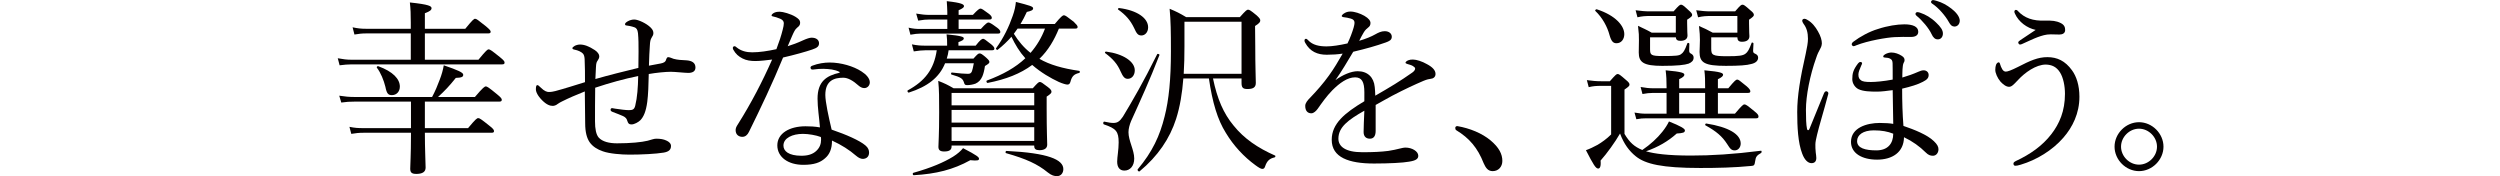 <?xml version="1.0" encoding="utf-8"?>
<!-- Generator: Adobe Illustrator 16.0.5, SVG Export Plug-In . SVG Version: 6.00 Build 0)  -->
<!DOCTYPE svg PUBLIC "-//W3C//DTD SVG 1.1//EN" "http://www.w3.org/Graphics/SVG/1.1/DTD/svg11.dtd">
<svg version="1.1" id="レイヤー_1" xmlns="http://www.w3.org/2000/svg" xmlns:xlink="http://www.w3.org/1999/xlink" x="0px"
	 y="0px" width="2452.447px" height="172.73px" viewBox="0 0 2452.447 172.73" style="enable-background:new 0 0 2452.447 172.73;"
	 xml:space="preserve">
<g style="display:none;">
	<path style="display:inline;fill:#040000;" d="M5.818,128.549c0-0.852,0.727-1.457,2.06-2.184c13.819-8.242,25.698-17.939,36.001-31.029
		c8.606-11.032,13.94-20.85,18.91-31.639c0.606-1.211,0.97-2.059,0.97-2.787c0-0.484-0.485-0.605-1.212-0.605
		c-0.605,0-2.061,0.121-4.848,0.365C45.697,61.88,29.455,63.82,20,65.273c-3.516,0.486-4.606,0.971-5.697,1.697
		c-1.091,0.729-1.818,0.971-3.152,0.971c-1.939,0-4.97-2.062-7.879-6.061C1.09,59.091,0,56.791,0,54.97
		c0-2.059,0.848-2.668,1.333-2.668c0.607,0,1.455,0.971,2.425,1.939c3.515,3.396,5.455,4.244,8.728,4.244
		c2.909,0,5.938-0.121,10.545-0.484c12.243-1.092,24.606-2.182,36.485-3.395c1.939-0.121,3.395-0.607,4.364-1.455
		c0.97-0.85,1.939-1.697,2.909-1.697c1.697,0,3.636,0.971,6.667,3.637c2.909,2.547,4.606,4.486,4.606,6.547
		c0,1.453-1.333,2.182-2.788,2.787c-1.939,0.848-3.031,2.182-4,4c-6.061,11.516-12.242,21.819-20.848,31.637
		c-11.758,13.334-25.456,23.516-40.244,29.455c-1.091,0.484-2.182,0.727-2.667,0.727C6.667,130.244,5.818,129.396,5.818,128.549z"/>
	<path style="display:inline;fill:#040000;" d="M166.467,82.728c1.576-0.242,3.152-0.605,3.879-0.969c0.728-0.365,1.455-0.971,2.91-0.971
		c1.939,0,4.969,0.605,6.667,1.455c1.818,0.727,3.031,2.061,3.031,3.516c0,1.818-1.091,2.911-2.789,2.911
		c-0.97,0-2.181-0.123-4-0.244c-4.121-0.242-7.515-0.363-12.121-0.363c-3.879,0-5.576,0.121-9.94,0.242
		c0,5.576,0.243,10.545,0.364,16.605c0.121,8,0.605,16.969,0.605,20.848c0,3.273-0.243,4.73-1.333,6.061
		c-1.455,1.697-5.213,3.518-6.909,3.518c-1.455,0-1.818-0.244-2.182-1.939c-0.243-1.334-1.212-2.426-2.909-3.395
		c-1.818-0.971-4.485-1.939-6.788-2.668c-0.97-0.242-1.334-0.848-1.334-1.576c0-0.725,0.607-1.088,1.091-1.088
		c0.606,0,1.212,0.119,2.425,0.24c3.879,0.484,7.879,0.848,8.97,0.848c1.575,0,1.939,0,1.939-1.088c0-9.82,0-18.426-0.242-30.91
		c-5.213,6.547-10.789,12-16.85,17.211c-6.545,5.576-16.121,11.76-23.516,15.395c-0.97,0.484-1.939,0.727-2.424,0.727
		c-0.727,0-1.455-0.605-1.455-1.453c0-0.969,0.485-1.334,1.455-1.939c6.061-3.76,15.273-10.666,21.818-16.85
		c6.909-6.424,11.031-11.029,16-17.816c-7.515,0.848-12.606,1.695-16.97,2.545c-2.303,0.484-4.242,0.971-5.09,1.576
		c-0.728,0.484-1.455,0.969-2.789,0.969c-1.575,0-4.242-1.697-6.787-4.121c-1.939-2.061-2.668-3.637-2.668-5.456
		c0-1.332,0.485-2.182,0.97-2.182c0.485,0,0.849,0.242,1.455,0.85c2.909,2.787,4.485,3.393,6.91,3.393c1.211,0,3.03,0,5.454-0.242
		c7.394-0.727,13.333-1.334,24.243-2.182c0-4.363,0-9.455-0.242-13.818c-0.122-1.818-0.243-2.666-1.576-3.516
		c-0.97-0.605-3.03-1.213-5.091-1.453c-0.605-0.123-1.091-0.365-1.091-0.971c0-0.363,0.848-1.092,1.333-1.455
		c1.454-0.971,2.424-1.332,3.758-1.332c2.061,0,5.818,0.971,8.484,2.059c2.425,0.971,3.516,2.426,3.516,3.758
		c0,1.213-0.728,1.939-1.577,2.91c-0.363,0.484-0.727,0.969-0.848,3.395c-0.122,2.424-0.243,5.818-0.243,10.061
		C159.922,83.333,161.861,83.091,166.467,82.728z"/>
	<path style="display:inline;fill:#040000;" d="M239.94,100.062c0,7.031,0.364,21.576,0.364,29.334c0,3.637-1.577,4.848-3.395,4.848
		c-1.454,0-2.667-0.486-3.879-2.426c-1.454-2.182-2.667-6.543-2.667-8.969c0-1.09,0.606-2.303,0.849-3.273
		c0.121-0.605,0.485-1.939,0.605-5.695c0.243-6.545,0.364-11.758,0.485-23.152c0.122-11.756,0.122-22.911,0.122-34.061
		c0-4-0.122-7.635-0.607-9.334c-0.363-0.969-1.09-1.818-2.424-2.545c-1.818-0.969-3.273-1.455-4.606-1.818
		c-0.848-0.242-1.212-0.607-1.212-1.09c0-0.486,0.606-0.971,1.212-1.334c0.97-0.605,2.667-1.211,3.758-1.211
		c2.788,0,5.818,0.969,9.818,2.908c2.909,1.453,4.849,3.393,4.849,5.574c0,1.334-0.607,2.426-1.698,3.76
		c-0.606,0.848-0.969,1.695-1.09,4.242c-0.243,4.605-0.485,11.635-0.485,20.363c6.061,0.484,13.818,2.061,20.121,4.605
		c8.486,3.516,11.879,7.516,11.879,11.76c0,3.271-1.939,5.09-3.879,5.09C266,97.758,264.668,96.91,262,93.881
		c-2.545-2.908-5.938-5.576-9.455-8c-4.122-2.666-8.606-4.729-12.606-5.939V100.062z"/>
	<path style="display:inline;fill:#040000;" d="M311.121,118.852l-3.758-3.76l29.455-29.333l-29.455-29.213l3.758-3.879l29.333,29.455l29.334-29.455
		l3.758,3.879l-29.455,29.213l29.455,29.213l-3.758,3.879l-29.334-29.457L311.121,118.852z"/>
	<path style="display:inline;fill:#040000;" d="M420.012,92.789c0-9.819-0.122-17.696-0.364-25.09c-7.03,4.242-14.787,8-23.273,11.273
		c-0.849,0.363-1.454-1.457-0.727-1.82c17.212-9.697,32-22.787,41.455-34.545c3.757-4.729,6.182-9.213,7.516-13.455
		c10.181,3.031,13.333,4.729,13.333,5.939c0,0.971-1.091,1.576-4,1.939c6.788,8.971,14.788,15.271,24.243,20.729
		c10.061,5.697,20.97,8.848,31.637,10.545c0.606,0.121,0.485,1.211-0.121,1.334c-3.151,0.484-4.485,1.695-6.061,6.303
		c-0.485,1.574-1.091,2.061-2.061,2.061c-0.606,0-1.697-0.363-3.273-0.969c-4.728-1.82-10.424-4.85-15.757-8.123
		c0,0.971-0.364,1.576-2.546,2.91v6.908c0,14.061,0.485,19.516,0.485,21.334c0,2.666-1.577,3.758-5.091,3.758
		c-2.545,0-3.516-0.484-3.758-2.061h-22.91c3.879,6.182,8.728,11.756,14.426,16.24c6.181-4.727,10.908-8.846,14.666-12.725
		c2.546-2.668,4.364-5.213,5.818-7.518c8.485,5.094,9.818,6.428,9.818,7.758c0,1.092-1.333,1.457-5.212,1.092
		c-8.849,6.182-14.304,9.09-23.031,12.85c2.304,1.574,4.727,3.029,7.273,4.361c9.212,4.607,20.727,7.152,32.485,8
		c0.485,0,0.485,1.092,0,1.215c-3.636,0.848-5.09,2.059-6.545,6.182c-0.484,1.453-1.333,2.301-2.545,2.301
		c-0.849,0-2.909-0.361-5.456-1.211c-7.272-2.182-14.787-5.697-20.243-9.092c-9.818-6.18-16.485-13.576-24.364-29.453h-17.333
		v26.545c8.849-1.695,18.667-4.121,26.91-6.789c0.727-0.242,1.09,1.215,0.484,1.578c-11.758,6.543-27.636,12.361-42.304,16.605
		c-0.848,3.15-1.576,3.879-2.546,3.879c-1.212,0-2.181-1.939-5.333-12.242c3.394-0.123,7.515-0.486,14.303-1.457V92.789z
		 M470.922,66.486c2.06-1.818,2.908-2.666,3.636-3.029c-8.849-6.547-15.879-14.305-22.667-25.092
		c-7.394,10.182-16.606,19.031-27.152,26.061c1.334,0.605,2.545,1.211,4.364,2.061h16v-5.697c0-2.545-0.243-5.213-0.606-8.486
		c11.637,1.092,12.849,1.939,12.849,3.273c0,0.85-0.85,1.82-3.759,3.273v7.637H470.922z M471.528,69.515h-43.031v12.85h43.031
		V69.515z M428.497,98.729h43.031V85.396h-43.031V98.729z"/>
	<path style="display:inline;fill:#040000;" d="M570.929,47.818h-36c-3.152,0-5.576,0.123-9.455,0.729l-1.212-4.607c4.243,0.605,6.788,0.85,10.303,0.85
		h36.365c0-8.484-0.121-10.666-0.606-14.668c12.486,1.82,13.213,2.062,13.213,3.879c0,0.971-0.605,1.576-3.879,2.91v7.879h32.728
		c5.334-5.939,6.304-6.545,7.03-6.545c0.728,0,1.697,0.605,6.909,5.09c2.424,1.82,3.03,2.545,3.03,3.273
		c0,0.727-0.363,1.211-1.576,1.211h-48.122v9.697h23.395c3.515-3.998,4.241-4.363,4.97-4.363c0.848,0,1.454,0.365,5.211,3.516
		c1.697,1.453,2.183,2.303,2.183,3.031c0,0.848-0.243,1.332-3.03,3.029v2.787c0,7.031,0.242,10.061,0.242,10.91
		c0,2.424-1.818,3.637-5.213,3.637c-2.423,0-3.393-0.971-3.393-2.91v-0.727h-24.365v10.061h25.697
		c3.516-3.758,4.122-4.121,4.849-4.121c0.849,0,1.576,0.363,5.455,3.273c1.939,1.455,2.303,2.303,2.303,3.032
		c0,0.725-0.241,1.211-3.15,3.15v7.758h3.999c4-5.213,4.85-5.818,5.576-5.818c0.97,0,1.818,0.605,6.424,4.607
		c2.062,1.574,2.667,2.422,2.667,3.15s-0.484,1.09-1.575,1.09h-17.091c0.12,10.789,0.484,15.758,0.484,17.332
		c0,2.91-1.939,4.002-5.697,4.002c-2.545,0-3.515-0.971-3.515-3.15v-4.486h-26.304c0.121,8.121,0.242,12.244,0.242,16
		c0,3.273-1.454,5.455-3.151,7.152c-1.939,1.816-4.849,2.787-8.243,2.787c-1.575,0-1.818-0.242-2.302-2.787
		c-0.485-3.273-3.031-5.09-13.213-7.152c-0.605-0.121-0.605-1.576,0-1.576c7.031,0.365,11.879,0.729,16.001,0.729
		c1.333,0,1.818-0.729,1.818-2.061v-13.092h-28.607c-3.394,0-5.576,0.363-8.849,0.971l-1.211-4.729
		c3.757,0.605,6.303,0.727,9.818,0.727h28.849v-10.666h-39.274c-3.15,0-5.697,0.244-9.333,0.729l-1.212-4.607
		c4,0.607,6.667,0.85,10.183,0.85h39.637V89.518H543.17c-3.394,0-5.818,0.121-9.333,0.848l-1.212-4.727
		c4.122,0.605,6.546,0.848,10.304,0.848h28V76.425h-24v1.09c0,2.426-1.576,3.516-4.849,3.516c-2.546,0-3.879-0.848-3.879-3.029
		c0-1.334,0.363-4.365,0.363-12.729c0-4.969,0-7.514-0.606-12.484c4.363,1.453,6.061,2.545,10.062,4.727h22.909V47.818z
		 M546.929,60.546v12.848h24V60.546H546.929z M579.656,73.394h24.365V60.546h-24.365V73.394z M579.656,99.578h26.425V89.518h-26.425
		V99.578z M579.656,102.607c0,3.518,0.122,7.152,0.122,10.666h26.304v-10.666H579.656z"/>
	<path style="display:inline;fill:#040000;" d="M736.028,65.154c8.122,5.211,17.819,9.211,28.243,11.393c0.605,0.121,0.364,1.334-0.242,1.455
		c-3.031,0.363-4.849,2.303-6.425,7.152c-0.363,1.332-0.97,1.816-1.817,1.816c-0.728,0-2.425-0.727-4.849-2.061
		c-6.425-3.15-14.183-8.605-20.243-13.818c-9.091-8-16.363-17.455-23.88-31.516c-12.484,22.182-29.333,37.215-55.758,49.094
		c-0.728,0.363-1.576-1.334-0.849-1.821c18.545-11.637,33.334-26.908,42.546-42.787c2.667-4.727,4.849-9.457,6.425-14.184
		c12.242,3.516,13.939,4.363,13.939,5.697c0,0.969-0.849,1.576-4.242,2.303C716.998,50.121,725.725,58.73,736.028,65.154z
		 M701.482,99.578c-5.212,9.939-11.273,19.393-18.303,28.242c16-0.242,32-1.211,47.879-2.668
		c-3.272-5.818-7.394-10.908-12.728-15.635c-0.484-0.363,0.242-1.453,0.849-1.213c15.637,6.545,26.304,17.453,26.304,25.453
		c0,3.396-2.061,6.184-4.971,6.184c-2.545,0-3.394-0.971-5.696-6.789c-0.728-1.939-1.576-3.756-2.424-5.455
		c-22.425,4.971-37.698,7.152-64.607,9.697c-0.971,3.516-1.576,4.365-2.788,4.365c-1.454,0-1.818-0.605-5.212-14.426
		c4.121,0.486,6.182,0.605,11.394,0.605c2.788,0,5.333,0,7.879-0.119c4.363-8.85,8.001-18.545,10.182-28.242h-23.03
		c-2.909,0-5.091,0.242-8.363,0.729l-1.213-4.607c3.758,0.729,6.303,0.848,9.576,0.848h73.819c5.455-6.545,6.303-7.029,7.031-7.029
		c0.849,0,1.696,0.484,7.515,5.211c2.545,2.182,3.152,3.029,3.152,3.758s-0.485,1.092-1.577,1.092H701.482z M678.451,75.093
		c3.759,0.727,5.939,0.848,9.092,0.848h26.546c4.849-5.697,5.697-6.303,6.424-6.303c0.849,0,1.577,0.605,6.667,4.848
		c2.304,1.818,2.909,2.547,2.909,3.395c0,0.727-0.484,1.092-1.696,1.092h-40.971c-2.667,0-4.485,0.24-7.758,0.725L678.451,75.093z"
		/>
	<path style="display:inline;fill:#040000;" d="M826.361,88.91c0-6.909-1.696-9.819-6.06-9.819c-4.97,0-10.062,3.637-14.909,8.486
		c-3.879,4-6.667,8-9.576,12.12c-0.97,1.334-2.546,2.91-4.121,2.91c-2.304,0-4.001-1.453-4.001-4.85
		c0-1.816,1.334-3.514,3.758-5.938c3.516-3.637,8.122-8.85,11.758-13.94c3.273-4.486,6.183-9.455,8.97-14.305
		c-3.272,0.486-6.666,0.729-10.424,0.729c-6.061,0-10.909-2.061-14.062-7.758c-0.362-0.607-0.484-1.09-0.484-1.576
		c0-0.729,0.484-1.09,0.97-1.09c0.363,0,0.97,0.361,1.454,0.971c2.909,3.15,7.273,3.998,12.001,3.998
		c3.515,0,8.363-0.729,13.697-1.939c1.575-3.15,3.15-7.395,3.999-10.303c0.364-1.334,0.606-2.424,0.606-3.152
		c0-1.574-0.848-2.303-2.425-2.787c-1.575-0.484-3.15-0.727-4.969-0.969c-0.606-0.123-0.971-0.363-0.971-0.729
		c0-0.363,0.485-0.969,0.971-1.334c1.697-1.211,3.029-1.574,4.728-1.574c2.666,0,6.303,1.211,9.09,2.787
		c2.91,1.697,4.001,3.273,4.001,4.729c0,1.576-0.728,2.301-1.334,2.787c-0.969,0.729-2.181,1.816-3.029,3.273
		c-0.729,1.211-2.061,3.635-3.03,5.574c4.484-1.332,7.999-2.787,10.545-4.24c1.939-1.092,3.879-2.062,6.183-2.062
		c2.666,0,4.605,1.453,4.605,3.637c0,2.182-1.697,2.91-4,3.758c-6.545,2.303-12.606,4-21.212,6.061
		c-3.758,6.303-7.517,12.729-11.637,18.547c4.849-3.516,10.303-5.818,14.546-5.818c6.424,0,10.545,3.879,11.15,10.303
		c0.243,1.453,0.243,3.637,0.364,5.696c9.697-5.577,16.364-9.575,24.243-15.151c1.212-0.848,1.818-1.818,1.818-2.547
		c0-0.605-0.484-1.09-1.455-1.697c-0.969-0.605-2.424-0.969-3.637-1.332c-0.727-0.242-1.211-0.484-1.211-0.85
		c0-0.482,0.848-1.211,1.817-1.574c0.849-0.365,1.818-0.486,3.03-0.486c2.303,0,6.061,1.213,9.212,3.031
		c3.637,1.939,5.576,4,5.576,6.424c0,2.062-1.575,3.031-3.152,3.152c-0.969,0.121-2.424,0.363-4.727,1.332
		c-5.938,2.547-12,5.336-20.364,9.698c-3.515,1.82-7.515,4.244-10.908,6.061c0,5.699,0,10.668,0,16.969
		c0,3.396-1.334,5.094-3.758,5.094c-2.425,0-4.121-1.334-4.121-4.365c0-2.908,0.242-8,0.483-13.938
		c-10.666,6.061-16.969,10.787-16.969,18.303c0,4.969,4.363,8.848,15.637,8.848c7.15,0,12.121-0.242,16.97-0.848
		c3.03-0.486,5.333-0.971,7.151-1.457c1.576-0.363,2.909-0.725,4.122-0.725c4.241,0,8.363,2.424,8.363,5.332
		c0,1.939-1.334,3.15-6.062,3.879c-3.757,0.729-13.09,1.211-22.909,1.211c-16.484,0-27.637-3.998-27.637-15.516
		c0-10.545,8.364-17.453,21.333-25.211V88.91z"/>
	<path style="display:inline;fill:#040000;" d="M909.543,120.184c5.697,4.727,7.879,9.09,7.879,13.574c0,3.76-2.545,6.668-6.304,6.668
		c-3.271,0-4.605-2.303-5.938-5.211c-3.879-9.939-9.334-16.363-17.939-21.576c-0.485-0.365-0.606-0.85-0.606-1.457
		c0-0.725,0.484-1.211,1.333-1.211C896.332,112.426,904.089,115.697,909.543,120.184z"/>
	<path style="display:inline;fill:#040000;" d="M965.209,76.91c0-2.059,0.727-3.393,2.666-4.969c4.728-3.637,6.424-7.879,6.546-15.637
		c0-0.605,1.333-0.729,1.454-0.123c0.97,3.879,1.333,7.639,1.333,10.912c0,8.848-3.15,14.787-7.879,14.787
		C966.906,81.88,965.209,79.941,965.209,76.91z M990.179,66.486c0,46.547,0.242,66.061,0.242,72.243
		c0,2.787-1.697,3.879-5.091,3.879c-3.03,0-4.122-0.848-4.122-3.393c0-4,0.607-22.789,0.607-66.911
		c0-29.09-0.122-36.848-0.607-42.303c11.637,1.576,12.85,2.059,12.85,3.516c0,0.969-0.728,1.816-3.879,3.271V66.486z
		 M995.149,68.546c-0.121-5.09-1.334-9.816-2.909-12.971c-0.242-0.484,0.605-1.211,0.97-0.848c5.575,4.484,8.97,9.818,8.97,14.424
		c0,2.789-1.818,4.971-4,4.971S995.149,72.789,995.149,68.546z M1014.179,107.336c0,2.301-1.575,3.514-4.484,3.514
		c-2.667,0-3.879-0.971-3.879-3.029c0-1.455,0.363-4.484,0.363-14.908c0-9.579-0.121-15.879-0.484-23.274
		c4.121,1.695,5.818,2.424,9.454,4.484h43.152c3.152-3.516,3.879-3.879,4.606-3.879c0.727,0,1.575,0.363,5.091,3.15
		c1.818,1.576,2.303,2.182,2.303,2.91c0,0.848-0.241,1.334-3.029,3.273v6.545c0,12.727,0.241,18.668,0.241,20.485
		c0,2.547-1.818,3.635-4.727,3.635c-2.546,0-3.516-0.848-3.516-2.787v-1.211h-18.909V118h21.092
		c3.999-4.848,4.848-5.453,5.696-5.453c0.728,0,1.697,0.605,6.303,4.121c1.939,1.697,2.546,2.424,2.546,3.152
		c0,0.848-0.363,1.211-1.576,1.211h-34.061v12.971h24.364c4.727-5.697,5.696-6.305,6.425-6.305c0.727,0,1.696,0.607,6.545,4.85
		c2.303,1.82,2.788,2.545,2.788,3.273c0,0.848-0.364,1.211-1.575,1.211h-74.306c-2.666,0-4.605,0.244-7.758,0.729l-1.332-4.607
		c3.757,0.605,6.06,0.85,9.09,0.85h27.517v-12.971h-20.364c-2.425,0-4.243,0.123-7.03,0.729l-1.334-4.607
		c3.272,0.607,5.576,0.848,8.364,0.848h20.364v-11.756h-17.94V107.336z M1012.846,46.97c-2.667,0-4.728,0.123-8.243,0.729
		l-1.212-4.85c3.759,0.848,6.183,1.09,9.334,1.09h19.272v-6.424c0-2.303-0.242-4.85-0.484-7.758
		c11.758,1.213,13.091,2.184,13.091,3.516c0,0.85-0.848,1.818-3.879,3.152v7.514h18.304c4.605-5.574,5.454-6.18,6.182-6.18
		c0.849,0,1.818,0.484,6.789,4.484c2.302,1.939,2.787,2.787,2.787,3.516c0,0.848-0.485,1.211-1.696,1.211h-22.91
		c7.879,3.273,9.575,4.121,9.575,5.213c0,0.969-0.97,1.697-4.484,1.939c-2.425,2.787-5.334,5.818-8.243,8.242h17.334
		c4.728-5.455,5.698-6.061,6.425-6.061c0.849,0,1.696,0.605,6.545,4.484c2.062,1.939,2.667,2.668,2.667,3.516
		c0,0.727-0.363,1.092-1.575,1.092h-67.153c-2.667,0-4.97,0.24-8.242,0.727l-1.212-4.605c3.636,0.727,6.061,0.848,9.333,0.848
		h12.364c-0.849-0.365-1.455-1.213-1.819-2.787c-1.09-5.455-2.424-8.123-5.454-11.879c-0.242-0.244-0.121-0.486,0.121-0.729
		H1012.846z M1014.179,77.152v11.274h17.94V77.152H1014.179z M1032.12,103.215V91.457h-17.94v11.758H1032.12z M1043.756,62.365
		c1.575-2.787,3.03-6.303,4.121-9.697c0.605-2.061,1.09-4,1.454-5.697h-32.122c7.758,3.273,11.637,7.029,11.637,11.15
		c0,2.062-0.97,3.637-2.545,4.244H1043.756z M1059.271,77.152h-18.909v11.274h18.909V77.152z M1059.271,91.457h-18.909v11.758
		h18.909V91.457z"/>
	<path style="display:inline;fill:#040000;" d="M1132.065,84.183c6.303-6.668,12-12.729,19.516-19.152c5.697-4.848,12-9.211,16.849-9.211
		c8.97,0,12.243,7.271,12.243,12.848c0,4.727-1.455,12.484-2.425,19.758c-1.092,9.092-2.061,18.424-2.061,23.15
		c0,6.184,1.939,8,6.909,8c7.151,0,16.729-7.271,22.545-17.816c0.485-0.848,1.093-1.818,2.182-1.818
		c0.608,0,1.334,0.727,1.334,1.455c0,0.727-0.122,1.211-0.485,2.18c-2.06,5.336-4.968,11.031-10.425,16.244
		c-4.12,3.998-9.575,7.029-15.15,7.029c-9.092,0-13.94-5.09-13.94-15.031c0-6.059,0.606-14.543,1.455-24.241
		c0.728-7.881,1.333-13.576,1.333-18.303c0-6.789-1.212-8.729-4.242-8.729c-3.879,0-9.091,3.516-15.152,8.848
		c-8.363,7.516-13.938,12.971-20.727,20.971c0,6.787,0,13.576,0.121,18.789c0,1.088,0.121,3.879,0.363,8.363
		c0.121,1.697,0.242,3.637,0.363,5.213c0.122,1.211,0.243,2.303,0.243,4.361c0,5.213-1.698,8.971-4.485,8.971
		c-1.454,0-2.546-0.971-3.031-3.152c-0.605-2.787-1.454-5.332-3.394-8.24c-2.424-3.639-5.696-7.518-9.211-11.273
		c-2.668,3.635-3.759,5.332-4.85,6.666c-1.212,1.453-2.182,1.939-3.516,1.939c-1.939-0.123-3.03-1.455-3.03-4.121
		c0-1.82,0.97-4.123,2.788-5.939c0.606-0.607,1.576-1.455,2.546-2.424c5.939-5.941,14.182-17.092,19.395-26.184
		c0.242-3.879,0.363-7.029,0.484-9.816c-5.091,2.182-9.697,4.363-10.909,5.574c-0.969,0.971-1.818,1.697-3.151,1.697
		c-1.939,0-3.273-1.334-4.728-2.908c-1.576-1.818-3.637-4.969-3.637-7.273c0-1.455,0.364-2.666,0.85-2.666
		c0.605,0,0.969,0.363,1.454,1.092c2.425,3.393,3.757,4.121,5.575,4.121c1.455,0,3.152-0.486,4.364-0.971
		c3.515-1.334,7.272-2.789,10.424-4.242c0.243-7.271,0.606-15.516,0.606-19.395c0-5.213-0.97-6.666-6.546-8.486
		c-1.575-0.484-1.817-0.725-1.817-1.211c0-0.484,0.121-0.848,1.091-1.453c0.97-0.607,2.304-0.852,3.515-0.852
		c2.667,0,6.183,1.334,9.092,3.396c2.666,1.816,4.484,3.273,4.484,5.818c0,0.969-0.363,1.939-1.333,2.787
		c-0.728,0.727-1.455,1.939-1.818,4.242c-0.242,2.545-0.728,6.789-0.971,12.848c0.729-0.24,1.213-0.363,1.939-0.363
		c0.607,0,1.334,0.363,2.425,1.455c0.849,0.848,1.334,1.697,1.334,2.424c0,0.85-0.485,1.455-1.213,2.303
		c-1.938,2.547-4,6.184-5.333,9.092L1132.065,84.183z M1124.792,119.699c0.849,0.605,1.213,0.363,1.213-0.607
		c0-8.363,0-16.846,0.121-23.879c-4.122,5.455-8.728,11.76-11.516,16C1117.761,114.121,1121.882,117.395,1124.792,119.699z"/>
	<path style="display:inline;fill:#040000;" d="M1281.151,63.091c0,3.879-1.575,9.939-3.149,14.182c-4.364,11.516-10.547,22.79-17.334,31.397
		c-3.394,4.363-7.154,7.877-12.244,7.877c-3.517,0-6.545-1.574-9.092-4.848c-3.394-4.244-5.576-9.453-5.576-17.939
		c0-9.334,3.879-20.366,11.396-28.606c7.88-8.607,21.091-15.881,38.788-15.881c12.485,0,22.181,4.486,28.123,9.334
		c9.454,7.637,13.452,17.576,13.452,27.516c0,13.698-5.213,21.456-13.089,28.364c-8.97,7.758-25.578,12.848-40.367,13.576
		c-0.849,0-1.696-0.729-1.696-1.453c0-0.971,0.607-1.334,2.182-1.699c12.607-2.424,25.455-7.998,32.973-15.393
		c6.546-6.666,10.906-14.424,10.906-25.092c0-7.029-2.664-17.09-10.181-23.15c-5.698-4.484-12.848-7.881-22.547-7.881
		c-2.545,0-4.36,0-6.424,0.242C1279.817,56.425,1281.151,59.818,1281.151,63.091z M1250.605,66.001
		c-6.787,6.787-10.544,16.727-10.544,26.182c0,5.213,0.969,8.242,2.666,11.273c1.332,2.424,3.273,4.121,5.696,4.121
		c2.545,0,4.972-2.182,8.487-6.91c7.15-9.453,13.818-21.696,17.33-31.516c1.456-3.998,1.697-7.029,1.697-9.574
		c0-2.91-0.967-4.607-1.938-5.578C1263.212,55.82,1255.577,61.031,1250.605,66.001z"/>
	<path style="display:inline;fill:#040000;" d="M1437.28,65.154c8.12,5.211,17.819,9.211,28.245,11.393c0.604,0.121,0.362,1.334-0.245,1.455
		c-3.03,0.363-4.846,2.303-6.424,7.152c-0.363,1.332-0.971,1.816-1.819,1.816c-0.726,0-2.423-0.727-4.846-2.061
		c-6.424-3.15-14.182-8.605-20.242-13.818c-9.092-8-16.364-17.455-23.881-31.516c-12.485,22.182-29.334,37.215-55.76,49.094
		c-0.727,0.363-1.575-1.334-0.849-1.821c18.546-11.637,33.335-26.908,42.549-42.787c2.663-4.727,4.846-9.457,6.424-14.184
		c12.24,3.516,13.938,4.363,13.938,5.697c0,0.969-0.849,1.576-4.242,2.303C1418.249,50.121,1426.976,58.73,1437.28,65.154z
		 M1402.733,99.578c-5.209,9.939-11.27,19.393-18.302,28.242c16.001-0.242,32.002-1.211,47.881-2.668
		c-3.275-5.818-7.396-10.908-12.73-15.635c-0.485-0.363,0.245-1.453,0.849-1.213c15.638,6.545,26.304,17.453,26.304,25.453
		c0,3.396-2.06,6.184-4.968,6.184c-2.545,0-3.394-0.971-5.698-6.789c-0.726-1.939-1.574-3.756-2.423-5.455
		c-22.425,4.971-37.699,7.152-64.606,9.697c-0.971,3.516-1.578,4.365-2.79,4.365c-1.456,0-1.819-0.605-5.213-14.426
		c4.124,0.486,6.184,0.605,11.396,0.605c2.786,0,5.331,0,7.876-0.119c4.364-8.85,8.002-18.545,10.185-28.242h-23.032
		c-2.908,0-5.091,0.242-8.361,0.729l-1.216-4.607c3.761,0.729,6.306,0.848,9.577,0.848h73.82c5.453-6.545,6.302-7.029,7.031-7.029
		c0.849,0,1.697,0.484,7.514,5.211c2.545,2.182,3.152,3.029,3.152,3.758s-0.485,1.092-1.574,1.092H1402.733z M1379.705,75.093
		c3.756,0.727,5.938,0.848,9.091,0.848h26.545c4.85-5.697,5.697-6.303,6.424-6.303c0.849,0,1.578,0.605,6.669,4.848
		c2.3,1.818,2.908,2.547,2.908,3.395c0,0.727-0.486,1.092-1.697,1.092h-40.971c-2.668,0-4.486,0.24-7.758,0.725L1379.705,75.093z"/>
	<path style="display:inline;fill:#040000;" d="M1497.431,67.699h-6.424c-2.182,0-3.997,0.119-6.787,0.727l-1.211-4.605c3.152,0.605,5.09,0.848,7.758,0.848
		h6.664V51.333c0-9.211-0.118-14.789-0.604-19.273c11.877,1.213,13.333,2.062,13.333,3.396c0,0.848-0.971,1.816-4.119,3.15v26.061
		h3.879c3.997-5.09,4.846-5.697,5.575-5.697c0.849,0,1.697,0.607,5.938,4.244c1.697,1.574,2.301,2.422,2.301,3.15
		s-0.363,1.334-1.574,1.334h-16.119v32.727c5.208-2.182,10.303-4.605,14.785-6.908c0.485-0.244,1.212,0.971,0.73,1.334
		c-8.243,7.15-17.82,13.938-30.668,20.846c-0.245,4.002-0.849,5.213-2.183,5.213c-1.211,0-2.06-1.818-6.909-12.484
		c2.545-0.361,4.482-0.848,7.15-1.576c2.667-0.848,5.457-1.939,8.483-3.029V67.699z M1577.435,96.91
		c3.271-3.637,4.001-4.121,4.728-4.121c0.726,0,1.456,0.484,5.453,3.639c1.696,1.453,2.183,2.301,2.183,3.029
		c0,0.727-0.486,1.211-3.271,3.15c-0.849,13.213-2.183,22.668-4.728,28.729c-1.456,3.514-3.275,5.939-5.575,7.271
		c-2.427,1.455-5.095,1.939-8.003,1.939c-1.211,0-1.574-0.484-1.938-2.301c-0.607-2.91-2.427-4.488-11.273-6.91
		c-0.726-0.242-0.726-1.818,0-1.699c7.395,0.729,11.151,1.092,14.182,1.092s4.605-1.574,5.938-6.91
		c1.697-5.818,2.546-12.725,3.153-23.877h-7.517c-8.121,19.879-25.456,34.182-47.273,41.092c-0.726,0.24-1.333-1.213-0.726-1.576
		c17.331-8.85,31.998-23.396,38.907-39.516h-8.725c-7.758,13.816-22.307,24.969-39.76,30.666c-0.726,0.242-1.333-1.09-0.726-1.453
		c14.545-7.516,24.97-17.82,31.031-29.213h-9.214c-7.518,7.273-16.242,12.605-26.063,16.363c-0.726,0.242-1.452-1.213-0.849-1.576
		c10.789-6.545,19.395-14.787,24.489-22.787c1.452-2.182,2.545-4.487,3.394-6.788h-8.365c-3.031,0-5.576,0.119-9.092,0.727
		l-1.211-4.605c3.878,0.605,6.786,0.848,10.18,0.848h51.396c4.727-5.697,5.575-6.303,6.305-6.303c0.849,0,1.815,0.605,6.787,4.848
		c2.061,1.697,2.546,2.547,2.546,3.273c0,0.85-0.363,1.213-1.575,1.213h-52.003c5.09,1.576,6.546,2.301,6.546,3.151
		c0,1.09-1.211,1.697-4.241,1.939c-1.697,2.305-3.517,4.607-5.335,6.666H1577.435z M1537.553,72.912
		c0,2.545-1.814,3.756-5.331,3.756c-2.304,0-3.638-0.727-3.638-2.908s0.485-7.395,0.485-22.787c0-9.092-0.122-12.244-0.607-18.426
		c4.001,1.695,5.82,2.545,9.939,4.85h29.334c3.639-3.879,4.246-4.365,4.973-4.365c0.971,0,1.696,0.486,5.575,3.514
		c1.819,1.457,2.305,2.305,2.305,3.031c0,0.971-0.608,1.699-3.397,3.639v6.787c0,13.09,0.367,19.637,0.367,21.453
		c0,2.426-1.579,3.639-5.213,3.639c-2.668,0-3.639-0.971-3.639-3.152v-1.213h-31.153V72.912z M1568.707,40.423h-31.153v12.002
		h31.153V40.423z M1537.553,67.699h31.153V55.457h-31.153V67.699z"/>
	<path style="display:inline;fill:#040000;" d="M1667.912,59.578c-13.333,4.119-27.029,8.727-36.361,12c-1.697,0.605-3.639,1.453-5.213,2.787
		c-0.849,0.729-1.697,1.211-3.271,1.211c-2.063,0.123-4.972-1.453-8.125-5.09c-1.938-2.303-3.512-4.607-3.634-6.789
		c0-1.697,0.485-3.027,1.089-3.027c0.607,0,1.094,0.482,1.578,0.969c3.513,3.516,5.331,4.24,9.092,4.24
		c1.452-0.119,4.119-0.482,7.272-1.332c17.575-4.486,35.758-9.213,53.574-13.818c2.545-0.607,3.761-1.213,4.728-1.818
		c1.215-0.729,2.304-1.092,4.123-1.211c2.423,0,5.331,0.848,7.88,2.059c1.697,0.729,3.271,1.939,3.271,3.76
		c0.122,2.545-1.212,3.635-4.242,3.756c-7.88,0.242-14.911,0.605-21.336,2.668c-7.272,2.303-12.603,6.061-17.452,11.273
		c-6.184,6.666-9.577,15.15-9.577,23.514c0.122,7.879,3.271,14.184,8.365,18.182c6.665,5.213,16.241,7.152,22.181,7.395
		c3.152,0.121,5.334,0.363,8.365,2.061c2.545,1.453,3.271,3.152,3.271,5.213c0,2.059-1.333,3.516-6.424,3.516
		c-8.729,0-20.483-3.396-28.363-8.971c-7.272-5.211-12.97-13.334-12.97-24c0-7.758,1.696-14.547,5.453-20.727
		c3.394-6.305,9.576-12.486,16.849-17.336L1667.912,59.578z M1688.036,75.699c3.271,0.969,6.909,2.787,10.544,6.061
		c2.912,2.545,4.608,4.727,4.608,7.274c0,1.939-1.215,3.635-3.394,3.635c-1.578,0-2.912-1.09-4.001-3.273
		c-1.819-3.635-6.669-8.969-10.185-11.637c-0.481-0.361-0.848-0.848-0.848-1.211c0-0.605,0.484-1.213,1.333-1.213
		C1686.825,75.333,1687.673,75.576,1688.036,75.699z M1698.58,67.576c3.275,0.85,6.306,2.305,9.699,4.729
		c2.908,2.061,5.575,4.848,5.575,7.637c0,2.424-1.456,3.879-3.274,3.879c-1.575,0-2.546-0.605-3.879-2.908
		c-2.179-3.76-7.028-8.971-11.151-11.396c-0.485-0.24-0.849-0.727-0.849-1.211c0-0.605,0.485-1.211,1.215-1.211
		C1696.52,67.093,1697.491,67.335,1698.58,67.576z"/>
	<path style="display:inline;fill:#040000;" d="M1745.883,120.184c5.698,4.727,7.88,9.09,7.88,13.574c0,3.76-2.545,6.668-6.306,6.668
		c-3.271,0-4.604-2.303-5.938-5.211c-3.879-9.939-9.332-16.363-17.938-21.576c-0.485-0.365-0.607-0.85-0.607-1.457
		c0-0.725,0.485-1.211,1.334-1.211C1732.672,112.426,1740.43,115.697,1745.883,120.184z"/>
	<path style="display:inline;fill:#040000;" d="M1869.344,68.546c4.119,17.576,11.151,30.426,22.062,41.456c8.605,8.969,19.88,15.15,30.786,19.271
		c0.607,0.244,0.363,1.092-0.241,1.334c-3.393,1.211-4.85,2.908-6.305,6.787c-0.482,1.334-1.09,1.939-1.938,1.939
		c-1.09,0-3.153-1.088-6.425-3.271c-8.728-5.574-17.212-13.939-22.787-21.455c-8.121-10.787-14.063-25.213-17.213-43.758
		c-2.545,18.79-7.395,31.032-15.515,41.577c-9.577,12.484-21.821,21.213-40.367,27.76c-0.849,0.24-1.574-1.457-0.849-1.82
		c18.668-9.816,30.305-21.939,38.426-37.453c4.364-8.363,7.395-18.547,9.091-32.366h-34.424c-3.516,0-6.061,0.242-10.062,0.729
		l-1.211-4.607c4.486,0.605,7.517,0.848,11.396,0.848h34.547c0.726-7.029,1.089-15.029,1.089-24.121c0-3.15-0.122-5.09-0.485-8.848
		c12.363,1.818,14.305,2.545,14.305,4.242c0,1.09-0.608,1.818-4.124,3.271c0,4.729-0.118,9.213-0.363,13.457
		c-0.24,4.242-0.485,8.24-0.848,11.998h34.306c5.938-7.15,6.787-7.877,7.513-7.877c0.849,0,1.941,0.727,8.003,5.695
		c2.667,2.303,3.271,3.273,3.271,4.002c0,0.848-0.362,1.211-1.574,1.211H1869.344z"/>
	<path style="display:inline;fill:#040000;" d="M1950.358,72.667c-3.03,0.727-4.972,1.213-7.636,2.426l-2.063-4.486c3.879-0.121,6.546-0.484,8.851-0.85
		l7.514-1.453c0-15.273-0.119-25.213-0.604-34.91c10.906,1.211,13.455,1.939,13.455,3.637c0,0.971-0.607,1.697-4.246,3.273v26.182
		l14.063-2.789c3.516-6.906,4.242-7.271,5.091-7.271c0.848,0,1.696,0.484,7.271,4c1.941,1.213,2.423,1.818,2.423,2.666
		c0,0.365-0.481,0.848-1.329,0.971l-27.52,5.576v30.909c0,3.639,0.485,4.363,4.246,4.363c6.542,0,9.088-0.484,10.666-1.939
		c2.06-1.816,3.271-5.574,5.816-15.272c0.244-0.729,1.578-0.605,1.578,0.121c-0.244,3.272-0.485,8.485-0.485,10.909
		c0,1.578,0.363,2.061,1.574,2.668c2.06,0.969,2.427,1.939,2.427,3.637c0,2.422-1.941,4.484-5.094,5.695
		c-3.757,1.576-10.181,2.182-18.061,2.182c-8.243,0-11.393-2.787-11.393-10.424c0-1.818,0.119-6.424,0.119-24.971v-6.182
		L1950.358,72.667z M1994.359,45.273c-3.638,0-5.938,0.242-9.454,0.85l-1.212-4.729c4.242,0.605,6.906,0.85,10.544,0.85h45.457
		c3.879-4.242,4.482-4.729,5.453-4.729c0.727,0,1.456,0.486,5.698,4.123c1.938,1.939,2.423,2.545,2.423,3.393
		c0,0.729-0.607,1.576-3.634,3.637c-0.853,38.91-4.002,61.698-7.758,74.788c-1.819,6.424-4.85,10.184-7.64,12
		c-2.301,1.334-5.331,2.182-8.243,2.182c-1.574,0-2.182-0.605-2.545-2.422c-0.604-3.639-2.668-5.336-13.456-8.729
		c-0.726-0.242-0.604-1.816,0.122-1.697c8.366,1.334,13.697,1.82,16.728,1.82c3.879,0,5.82-3.031,7.88-12.123
		c3.638-15.758,5.453-38.182,5.82-69.213h-23.273c-0.244,21.939-2.427,39.152-7.517,52.729
		c-7.272,19.393-20.12,31.877-41.574,41.574c-0.73,0.365-1.941-1.211-1.216-1.695c18.428-11.637,29.216-24.365,35.032-43.393
		c3.879-12.608,5.698-28.729,6.061-49.215H1994.359z"/>
	<path style="display:inline;fill:#040000;" d="M2093.43,68.425c-3.031,0-5.939-0.363-8.484-1.697c-2.545-1.332-4.364-2.789-6.061-5.818
		c-0.241-0.484-0.241-0.85-0.241-1.211c0-0.486,0.604-0.969,0.967-0.969c0.485,0,0.849,0.119,1.456,0.725
		c2.908,2.426,6.547,3.273,10.181,3.273c4.85,0,10.303-0.848,15.883-2.059c1.814-4.73,3.148-8.85,4.119-12.729
		c0.485-1.818,0.727-3.152,0.727-4.244c0-1.09-0.604-2.182-2.301-2.908c-1.697-0.729-3.639-1.334-4.972-1.576
		c-0.485-0.121-0.727-0.242-0.727-0.605c0-0.486,0.485-0.971,0.971-1.334c1.33-0.848,2.423-1.092,4.482-1.092
		c1.819,0,7.032,1.334,10.304,3.395c1.818,1.213,2.912,2.062,2.912,3.879c0,1.213-0.486,2.061-1.941,3.152
		c-1.334,0.969-2.183,2.908-3.271,5.334c-0.849,1.818-1.941,4.363-2.912,6.789c3.152-0.971,6.424-2.184,9.821-3.76
		c2.663-1.211,4.604-1.818,5.816-1.818c3.152,0,4.85,1.576,4.85,3.639c0,2.059-1.212,3.027-4.486,4.119
		c-4.242,1.455-11.637,3.516-19.031,5.213c-7.028,17.092-14.301,32.364-22.303,48.606c-0.971,2.061-2.423,3.271-4.364,3.271
		c-2.06,0-4.364-1.211-4.364-4.361c0-0.971,0.245-2.062,1.578-4.002c8.484-13.453,15.879-27.635,22.303-42.182
		C2101.31,67.818,2096.705,68.425,2093.43,68.425z M2148.463,75.576c-3.274-1.695-6.79-1.939-10.669-2.059
		c-2.061,0-4.12,0.119-5.694,0.363c-0.73,0.121-1.216,0.121-1.578,0.121c-0.604,0-1.09-0.607-1.09-1.334
		c0-0.484,0.485-0.971,1.212-1.213c3.756-1.453,7.88-2.061,11.273-2.061c7.513,0,15.638,2.426,20.847,5.818
		c3.03,1.939,5.457,4.484,5.457,7.152c0,1.939-1.456,3.758-3.639,3.758c-1.333,0-2.667-0.727-3.634-1.576
		c-3.639-3.271-7.031-5.211-10.062-5.211c-5.82,0-11.759,1.695-11.759,11.274c0,4.484,2.183,14.545,4.124,22.664
		c9.572,3.273,18.183,7.031,22.062,10.305c1.938,1.574,2.423,3.271,2.423,4.727c0,2.545-1.574,4-4.001,4.123
		c-1.334,0-2.786-0.609-4.483-2.062c-4.486-3.879-9.454-7.029-15.76-9.939c0,5.455-1.574,9.092-4.604,11.637
		c-3.153,2.787-7.154,4.244-14.182,4.244c-9.94,0-16.972-5.094-16.972-12.729c0-7.881,8.002-12.484,18.424-12.484
		c2.912,0,5.942,0.119,9.454,0.725c-0.481-6.303-1.574-12.846-1.574-18.787c0-11.272,5.82-15.03,14.426-16.969V75.576z
		 M2124.46,116.061c-6.787,0-12.726,2.668-12.726,7.639c0,3.635,3.394,6.666,11.759,6.666c4.242,0,7.272-0.969,9.573-3.031
		c2.427-2.182,3.274-4.727,3.274-7.395c0-0.482,0-1.088-0.122-1.816C2133.067,116.912,2128.099,116.061,2124.46,116.061z"/>
	<path style="display:inline;fill:#040000;" d="M2264.687,100.789c10.181,14.184,23.396,23.273,37.333,28.365c0.607,0.242,0.485,1.334-0.118,1.453
		c-3.275,0.85-4.85,2.182-6.306,6.305c-0.604,1.574-1.212,2.059-2.183,2.059c-0.848,0-2.663-0.969-5.575-2.787
		c-12.24-8.486-22.91-20.242-30.423-34.908c-4.85-9.334-8.852-20.971-10.666-36.487c-2.668,22.424-10.426,42.547-27.638,57.942
		c-8.002,7.271-17.212,12.361-26.789,17.332c-0.726,0.363-1.696-1.211-0.971-1.697c29.819-20.365,42.912-44,46.306-82.79
		c0.727-8.605,0.727-15.029,0-20.971c12.604,1.215,14.667,1.699,14.667,3.76c0,1.09-0.849,1.695-4.242,3.15
		c-0.122,3.273-0.244,6.426-0.366,9.697C2249.172,72.183,2255.233,87.699,2264.687,100.789z"/>
	<path style="display:inline;fill:#040000;" d="M2349.154,75.093c-0.607-6.305-0.726-15.275-1.211-25.455c-0.123-2.668-0.244-3.516-1.094-4.484
		c-0.848-0.852-1.937-1.215-3.393-1.576c-1.334-0.244-1.819-0.244-2.908-0.363c-0.607-0.123-0.849-0.244-0.849-0.729
		c0-0.729,0.849-1.697,1.452-2.062c1.578-1.088,2.79-1.695,4.486-1.695c3.516,0,7.758,2.182,10.548,4.605
		c1.574,1.455,2.3,2.668,2.3,4.365c0,1.334-0.726,2.059-1.333,2.908c-0.363,0.605-0.727,1.453-0.849,2.91
		c-0.604,7.029-0.849,14.787-0.363,23.273c0.245,3.15,1.094,5.211,3.031,5.211c0.848,0,2.908-0.365,4.001-0.85
		c5.212-2.303,11.636-5.211,16.849-7.998c1.09-0.607,1.574-0.971,1.574-1.82c0-1.332-1.818-3.271-3.879-4.605
		c-0.726-0.484-1.089-0.605-1.089-0.969c0-0.486,1.212-1.455,2.546-1.455c2.667,0,6.061,2.424,8.846,4.971
		c2.546,2.303,4.124,4.605,4.124,6.545c0,2.182-1.819,3.152-3.761,3.635c-1.938,0.486-4.242,1.092-6.787,1.82
		c-6.183,1.816-12.725,3.998-19.394,6.545c-6.184,2.424-12.726,5.819-18.061,9.938c-5.576,4.244-8.243,8.85-8.243,14.184
		c0,4,2.427,7.15,6.061,9.09c4.242,2.305,10.426,2.91,19.395,2.91c6.302,0,12.484-0.729,18.183-1.818
		c1.938-0.363,4.001-1.332,6.062-1.332c1.696,0,3.516,0.363,5.213,1.088c2.667,1.215,3.996,2.668,3.996,4.607
		c0,2.424-1.451,3.516-6.664,4.363c-5.938,0.85-12.244,1.092-22.666,1.213c-9.213,0.121-19.394-1.455-25.214-4.484
		c-6.184-3.273-9.817-7.879-9.817-14.91c0-5.695,2.423-10.061,5.938-14.182c4.119-4.727,10.548-9.211,17.575-13.213
		C2351.091,83.214,2349.64,80.912,2349.154,75.093z"/>
	<path style="display:inline;fill:#040000;" d="M2452.447,124.426c0,8.607-7.395,16-16,16c-8.606,0-16.002-7.393-16.002-16c0-8.605,7.396-16,16.002-16
		C2445.052,108.426,2452.447,115.82,2452.447,124.426z M2424.687,124.426c0,6.303,5.453,11.758,11.76,11.758
		c6.301,0,11.758-5.455,11.758-11.758s-5.457-11.758-11.758-11.758C2430.14,112.668,2424.687,118.123,2424.687,124.426z"/>
</g>
<g>
	<path style="fill:#040000;" d="M469.337,58.602c7.636-9.273,8.908-10.182,10-10.182c1.272,0,2.728,0.909,11.091,7.637
		c3.818,3.09,4.546,4.182,4.546,5.272c0,1.272-0.546,1.818-2.364,1.818H344.97c-4,0-7.272,0.364-11.818,0.908l-1.818-6.908
		c5.273,0.909,8.546,1.454,13.455,1.454h58.183V32.784h-43.637c-4.363,0-7.272,0.363-11.637,1.091l-1.818-7.092
		c5.091,1.091,8.363,1.455,13.636,1.455h43.456v-6.183c0-8-0.182-13.273-0.909-19.637c19.09,2,21.273,3.637,21.273,5.637
		c0,1.637-1.454,3.092-6.546,4.91v15.273h39.638c7.271-8.909,8.546-9.819,9.637-9.819c1.272,0,2.545,0.91,10.727,7.455
		c3.637,3.09,4.546,4.182,4.546,5.272c0,1.091-0.728,1.637-2.363,1.637H416.79v25.818H469.337z M416.79,130.24
		c0,16,0.728,29.818,0.728,34.182c0,4.182-3.091,6.183-9.092,6.183c-4.363,0-6-1.273-6-5.091c0-3.091,0.727-14,0.727-32.547v-2.727
		h-46.546c-4.545,0-7.454,0.363-12,1.09l-1.818-6.908c5.273,1.09,8.545,1.271,13.636,1.271h46.728v-26h-55.456
		c-4.545,0-8,0.182-12.909,0.909l-2.001-6.727c5.818,0.908,9.819,1.272,15.091,1.272h76.001c3.091-5.818,5.455-11.455,7.455-16.909
		c2-5.091,3.272-9.819,4-14.183c14.182,4.91,19.092,7.092,19.092,9.273c0,2.001-1.273,2.909-7.273,3.092
		c-6.545,8.182-10.727,12.545-17.455,18.728h36.183c8.182-9.637,9.637-10.364,10.728-10.364c1.092,0,2.546,0.727,10.909,7.637
		c3.818,3.091,4.727,4.364,4.727,5.455c0,1.272-0.727,1.817-2.545,1.817h-72.91v26h42.365c7.453-8.908,8.728-9.816,10-9.816
		s2.728,0.908,10.909,7.453c3.817,2.909,4.545,4.183,4.545,5.273c0,1.09-0.546,1.637-2.364,1.637H416.79z M378.062,85.148
		c-1.637-6.546-4.546-13.819-8.363-18.729c-0.546-0.727,0.545-1.818,1.454-1.454c14.364,5.273,21.092,12.546,21.092,20
		c0,4.909-3.273,8.364-7.819,8.364C380.79,93.33,379.334,91.693,378.062,85.148z"/>
	<path style="fill:#040000;" d="M626.401,50.602c0-7.091,0-12.363-0.545-18c-0.363-3.817-1.818-5.272-3.455-5.818
		c-3.091-1.091-6.364-1.636-7.999-1.818c-0.729,0-1.274-0.545-1.274-1.272s0.729-1.637,2.547-2.728
		c2.182-1.272,4.546-1.818,6.545-1.818c3.818,0,12.001,3.819,16.001,7.819c1.999,2,2.727,3.636,2.727,5.455
		c0,1.636-0.546,2.728-1.637,4.364c-1.272,2-1.636,3.999-1.818,7.818c-0.362,5.454-0.727,11.636-0.908,19.818
		c5.818-1.091,8.909-1.637,11.637-2.182c2.727-0.545,4.728-1.454,5.272-4c0.728-1.818,1.272-2.181,2-2.181
		c1.455,0,3.636,1.091,5.272,1.636c4,1.09,8.182,1.272,12.364,1.454c5.818,0.364,9.091,2.545,9.091,7.091
		c0,4-3.272,5.273-7.091,5.273c-3.091,0-13.091-1.091-17.091-1.091c-5.272,0-14.364,0.91-21.638,2.182
		c-0.182,10.364-0.545,20.365-1.454,27.273c-1.272,9.638-3.636,14.729-6.728,18.001c-2,1.999-6,4.182-8.728,4.182
		c-2.363,0-3.272-0.728-4.182-3.636c-0.546-1.818-1.272-3.273-4.546-4.728c-1.999-0.909-6.182-2.546-9.636-3.819
		c-1.818-0.727-2.183-1.271-2.183-2.363c0-0.908,0.91-1.454,1.455-1.454s2,0.363,3.091,0.546c4.546,0.727,10.728,1.454,13.273,1.454
		c3.636,0,5.454-0.546,6.364-4.363c1.999-8.001,2.727-18.183,2.908-29.091c-13.637,2.727-28,6.727-42.183,11.454
		c-0.182,11.455-0.182,23.637-0.182,33.092c0,7.273,1.091,12.909,3.637,15.818c3.636,4,10.182,5.637,18,5.637
		c13.091,0,24.183-1.091,30.001-2.545c3.636-0.91,6-2.001,8.363-2.001c4.363,0,7.272,0.546,10,1.818
		c2.546,1.091,4.546,2.909,4.546,5.272c0,3.637-2,5.637-7.091,6.547c-7.637,1.272-21.455,2-33.638,2c-8,0-19.637-0.909-26.182-3.273
		c-5.273-1.818-9.818-4.545-12.909-8.909c-2.728-4.001-4.364-9.819-4.364-18.546c-0.182-10.727-0.182-20.546-0.363-31.273
		c-9.455,3.818-15.091,6.182-22.364,9.818c-1.091,0.545-2.909,1.455-4.363,2.546c-1.455,1.272-3.455,1.818-4.728,1.818
		c-2.728,0-6.001-1.091-10.364-5.454c-4.545-4.546-6.182-8.365-6.182-10.91c0-3.455,0.727-4,1.455-4
		c0.727,0,1.454,0.545,3.271,2.364c3.638,3.636,6.183,4.363,8.001,4.363c2.909,0,4.546-0.545,6.363-0.908
		c8.909-2.364,19.092-5.637,29.092-8.728c0-7.819,0-14.91-0.364-22.728c-0.182-2.364-0.545-4-1.637-5.273
		c-1.635-1.818-5.09-3.273-7.999-3.818c-2.001-0.363-2.363-0.909-2.363-1.637c0-0.545,1.091-1.454,1.999-2
		c1.455-0.91,3.819-1.455,5.455-1.455c4.182,0,8.727,1.637,14.545,5.455c2.728,1.818,4.364,4.182,4.364,6
		c0,1.818-0.727,2.909-1.637,4.364c-0.908,1.272-1.454,2.181-1.636,6.727c-0.182,3.636-0.363,6.728-0.546,11.273
		c14.001-4,28.001-7.455,42.183-10.909L626.401,50.602z"/>
	<path style="fill:#040000;" d="M741.083,59.875c-4.544,0-8.908-0.545-12.727-2.545c-3.818-2-6.546-4.182-9.091-8.728
		c-0.364-0.727-0.364-1.272-0.364-1.818c0-0.727,0.909-1.455,1.455-1.455c0.727,0,1.272,0.182,2.182,1.091
		c4.363,3.636,9.818,4.91,15.273,4.91c7.272,0,15.454-1.273,23.818-3.091c2.727-7.091,4.728-13.273,6.182-19.092
		c0.728-2.727,1.091-4.727,1.091-6.363c0-1.637-0.909-3.273-3.455-4.364c-2.545-1.091-5.454-2-7.454-2.363
		c-0.728-0.182-1.091-0.364-1.091-0.91c0-0.727,0.728-1.454,1.454-2c2-1.273,3.637-1.637,6.729-1.637c2.727,0,10.545,2,15.454,5.091
		c2.728,1.818,4.364,3.091,4.364,5.818c0,1.818-0.729,3.09-2.909,4.727c-2.001,1.455-3.273,4.363-4.91,8
		c-1.272,2.727-2.909,6.545-4.363,10.182c4.728-1.454,9.636-3.272,14.728-5.636c4-1.819,6.909-2.728,8.728-2.728
		c4.728,0,7.273,2.364,7.273,5.455c0,3.091-1.819,4.545-6.729,6.182c-6.363,2.182-17.454,5.273-28.546,7.818
		c-10.545,25.637-21.455,48.547-33.455,72.911c-1.454,3.091-3.637,4.909-6.546,4.909c-3.09,0-6.545-1.818-6.545-6.546
		c0-1.455,0.364-3.092,2.363-5.999c12.728-20.184,23.819-41.457,33.456-63.275C752.902,58.966,745.993,59.875,741.083,59.875z
		 M823.63,70.603c-4.908-2.546-10.181-2.909-15.999-3.092c-3.092,0-6.183,0.183-8.546,0.546c-1.092,0.183-1.818,0.183-2.364,0.183
		c-0.909,0-1.636-0.91-1.636-2.001c0-0.727,0.727-1.454,1.817-1.818c5.637-2.182,11.819-3.091,16.909-3.091
		c11.273,0,23.456,3.636,31.273,8.728c4.546,2.909,8.183,6.727,8.183,10.727c0,2.909-2.183,5.637-5.454,5.637
		c-2.001,0-4.001-1.091-5.456-2.364c-5.454-4.91-10.545-7.819-15.09-7.819c-8.729,0-17.638,2.546-17.638,16.91
		c0,6.727,3.273,21.818,6.183,34c14.363,4.909,27.273,10.546,33.092,15.455c2.909,2.364,3.636,4.909,3.636,7.092
		c0,3.817-2.363,6-6,6.182c-2,0-4.183-0.909-6.728-3.092c-6.727-5.818-14.182-10.545-23.637-14.909
		c0,8.182-2.364,13.638-6.908,17.454c-4.729,4.183-10.729,6.365-21.274,6.365c-14.909,0-25.455-7.637-25.455-19.092
		c0-11.818,12.001-18.728,27.638-18.728c4.363,0,8.909,0.183,14.182,1.091c-0.727-9.455-2.363-19.273-2.363-28.182
		c0-16.91,8.728-22.546,21.636-25.456V70.603z M787.63,131.33c-10.182,0-19.091,4.001-19.091,11.455c0,5.455,5.091,10,17.637,10
		c6.363,0,10.909-1.455,14.364-4.545c3.636-3.272,4.908-7.092,4.908-11.092c0-0.727,0-1.637-0.182-2.727
		C800.54,132.604,793.085,131.33,787.63,131.33z"/>
	<path style="fill:#040000;" d="M957.113,44.783c4.546-5.818,6.183-6.727,7.273-6.727s2.183,0.908,8.001,5.454
		c1.999,1.637,3.09,3.091,3.09,4c0,1.273-0.545,1.818-2.546,1.818h-42.363c-0.364,2.728-0.909,5.454-1.819,8.182h26.184
		c3.999-4.545,4.908-5.091,6-5.091c1.272,0,2.363,0.545,6.545,4.183c2.363,2.181,3.091,3.09,3.091,4.182
		c0,1.091-0.728,1.818-4.363,4c-0.546,4-1.455,7.637-2.546,10.182c-1.636,3.636-3.637,5.637-6.727,7.091
		c-2.546,0.91-5.455,1.455-8.183,1.455c-2,0-2.546-0.545-3.091-2.545c-1.273-3.819-2.728-5.091-12.182-7.819
		c-0.909-0.182-0.546-2.182,0.363-2c8,0.909,12,1.273,15.455,1.273c2.182,0,3.271-0.364,4.182-2.546
		c0.545-1.635,1.091-3.999,1.818-7.818h-28.183c-5.637,14-17.273,22.909-35.455,28.728c-1.091,0.364-2-1.636-1.091-2.181
		c16.728-9.092,25.637-20.547,28.364-39.274h-11.273c-3.272,0-6.182,0.364-11.272,1.091l-1.818-6.909
		c5.273,1.091,8.728,1.272,13.091,1.272h21.455v-1.272c0-3.091,0-5.637-0.546-9.818c15.092,1.455,16.91,2.546,16.91,4
		c0,1.272-1.273,2.182-5.273,3.636v3.455H957.113z M911.84,19.146c-3.272,0-6,0.183-11.091,1.091l-2-6.91
		c5.454,0.91,8.728,1.273,13.091,1.273h17.455v-2.727c-0.182-4-0.182-6.728-0.546-10.728c15.092,1.637,16.91,3.273,16.91,4.91
		c0,1.091-1.091,2.181-5.273,4v4.545h14.001c4.728-5.09,6.364-6.182,7.454-6.182c1.091,0,2.909,1.091,8.182,5.091
		c2.001,1.454,2.909,2.909,2.909,3.818c0,1.272-0.544,1.818-2.363,1.818h-30.183v9.273h21.819c4.727-5.272,6.363-6.364,7.455-6.364
		c1.091,0,3.09,1.091,8.727,5.273c2.183,1.636,2.909,2.909,2.909,4c0,1.091-0.545,1.637-2.363,1.637h-76.002
		c-2.909,0-5.454,0.364-9.818,1.091l-1.818-6.909c4.546,1.091,7.637,1.272,11.818,1.272h26.183v-9.273H911.84z M896.021,169.514
		c18.001-5.092,30.001-10.364,38.91-15.819c4.364-2.727,7.636-5.636,9.818-8.364c14,7.273,15.637,8.91,15.637,10.365
		c0,1.637-1.272,2.182-8.546,1.453c-16.728,9.273-33.455,13.456-55.455,14.729C895.295,171.877,894.931,169.877,896.021,169.514z
		 M933.478,143.694c0,3.454-2.363,4.909-7.273,4.909c-3.817,0-5.637-1.271-5.637-4.545c0-4,0.728-10.728,0.728-34
		c0-14.002,0-21.639-0.909-30.729c6.545,2.545,9.092,3.818,15.092,7.272h77.638c4.909-5.455,5.818-6.182,6.907-6.182
		c1.274,0,2.364,0.727,7.821,4.909c2.908,2.182,3.634,3.455,3.634,4.545c0,1.273-0.363,2-4.727,4.909v12.001
		c0,21.455,0.546,32,0.546,35.091c0,3.636-2.729,5.456-7.638,5.456c-3.636,0-5.09-1.274-5.09-4.001v-0.546h-81.092V143.694z
		 M1014.569,91.148h-81.092v12.182h81.092V91.148z M933.478,120.24h81.092v-12.364h-81.092V120.24z M933.478,138.24h81.092v-13.455
		h-81.092V138.24z M1034.753,23.511c6.18-7.455,7.816-8.546,8.908-8.546c1.272,0,3.092,1.272,9.638,6.364
		c2.908,2.909,3.815,4,3.815,5.091c0,1.091-0.544,1.637-2.363,1.637h-15.999c-4.546,11.091-10.364,21.272-19.093,29.637
		c10.002,5.818,22.729,9.455,39.093,11.818c0.727,0.181,0.727,1.818,0,2c-5.271,1.272-7.272,3.273-8.729,8.91
		c-0.544,1.818-1.454,2.545-2.908,2.545c-1.456,0-4.546-0.91-8.363-2.545c-8.182-3.818-17.636-9.273-26.183-16.728
		c-11.455,8.545-25.818,14.182-43.637,17.636c-1.091,0.182-1.819-2-0.728-2.364c15.637-5.818,28-12.728,37.637-21.818
		c-5.637-6.182-10-13.456-13.636-21.092c-4,4.545-8.364,8.727-13.456,12.728c-0.727,0.545-2.181-0.727-1.636-1.454
		c7.454-10.183,12.728-21.273,16.364-31.819c1.818-5.091,2.727-9.454,3.091-13.636c13.817,3.636,16.909,4.363,16.909,6.363
		c0,1.636-1.817,2.546-6.182,3.455c-2,4.364-4,8.182-6.183,11.819H1034.753z M1027.844,169.149
		c-10.001-8.182-21.092-13.272-40.912-18.909c-0.908-0.182-0.544-2.182,0.364-2.182c41.092,2,55.818,8.546,55.818,17.818
		c0,4-2.545,6.908-6.182,6.908C1034.388,172.785,1031.659,172.24,1027.844,169.149z M998.206,28.057
		c-1.273,1.636-2.364,3.454-3.637,5.09c4.363,7.092,9.817,13.637,16.364,18.728c6.181-7.092,10.908-15.091,14.182-23.818H998.206z"
		/>
	<path style="fill:#040000;" d="M1095.923,158.604c0-4.545,1.456-11.637,1.456-18.91c0-10.727-2.545-13.636-14.363-17.636
		c-1.274-0.362-0.911-2.909,0.363-2.728c4.364,0.91,6.362,1.273,8.91,1.273c3.634,0,5.997-1.273,9.271-6.182
		c9.638-16,19.637-33.092,33.637-61.274c0.363-0.728,2.546,0,2.183,0.908c-9.817,25.274-18.183,43.456-27.819,64.729
		c-1.453,3.454-2.545,7.637-2.545,10.908c0,8.365,5.637,17.455,5.637,25.82c0,7.453-4.183,11.818-9.638,11.818
		C1098.651,167.332,1095.923,164.422,1095.923,158.604z M1099.196,69.875c-3.092-7.091-7.454-12.181-15.092-17.818
		c-0.544-0.364,0.182-1.637,0.91-1.455c16.91,2.182,28.182,9.818,28.182,18.364c0,4.909-2.908,8.364-6.907,8.364
		C1103.195,77.33,1101.56,75.148,1099.196,69.875z M1112.468,27.329c-3.634-7.455-7.998-12.545-15.636-18
		c-0.546-0.363,0.184-1.454,0.91-1.454c17.636,2.182,28.545,9.818,28.545,18.909c0,5.091-3.271,8-6.545,8
		C1116.288,34.783,1115.016,32.965,1112.468,27.329z M1189.925,76.966c4.183,20.182,10.364,34.364,20.182,46.182
		c10.366,12.909,23.819,22.001,40.73,29.455c0.726,0.363,0.181,1.637-0.547,1.818c-4.909,1.092-7.456,3.455-9.273,8.909
		c-0.546,1.637-1.272,2.364-2.727,2.364c-1.272,0-3.273-1.092-6.728-3.637c-11.271-8.182-21.456-19.092-29.092-31.818
		c-8-12.729-13.093-29.455-16.545-53.274h-25.093c-1.091,14.364-3.271,27.637-7.09,39.637
		c-6.182,19.273-17.818,36.547-35.817,51.455c-0.912,0.727-2.548-1.092-1.819-2c14.363-17.092,21.636-32.728,26.362-51.818
		c4.183-16.364,6.184-36.547,6.184-63.82c0-19.637-0.182-30.001-1.274-41.819c6.909,2.909,9.819,4.364,16.183,8.182h52.729
		c6-6.727,6.909-7.272,7.998-7.272c1.274,0,2.365,0.545,8.547,5.636c2.908,2.728,3.455,3.637,3.455,4.91
		c0,1.454-0.729,2.728-5.093,5.454l0.184,19.273c0,21.637,0.547,31.092,0.547,36.546c0,4.364-2.548,6-8.185,6
		c-4.363,0-5.818-1.273-5.818-6v-4.363H1189.925z M1217.925,21.329h-56v24.183c0,9.272-0.182,18.364-0.729,26.91h56.729V21.329z"/>
	<path style="fill:#040000;" d="M1338.409,90.603c0-10.364-2.545-14.727-9.092-14.727c-7.453,0-15.092,5.454-22.365,12.728
		c-5.816,6-10,11.999-14.363,18.182c-1.455,2-3.818,4.363-6.182,4.363c-3.455,0-6-2.182-6-7.272c0-2.728,2.002-5.272,5.635-8.909
		c5.273-5.455,12.184-13.273,17.639-20.91c4.908-6.728,9.273-14.183,13.455-21.455c-4.91,0.727-10,1.091-15.637,1.091
		c-9.092,0-16.363-3.092-21.092-11.637c-0.545-0.91-0.729-1.637-0.729-2.363c0-1.091,0.729-1.637,1.455-1.637
		c0.547,0,1.455,0.545,2.182,1.454c4.365,4.727,10.91,6,18.002,6c5.271,0,12.545-1.091,20.547-2.909
		c2.363-4.728,4.727-11.092,5.998-15.455c0.545-2,0.91-3.636,0.91-4.727c0-2.364-1.273-3.455-3.637-4.182
		c-2.365-0.728-4.729-1.091-7.455-1.455c-0.908-0.182-1.455-0.546-1.455-1.091s0.727-1.454,1.455-2
		c2.545-1.818,4.547-2.364,7.092-2.364c4,0,9.453,1.818,13.637,4.182c4.363,2.545,6,4.909,6,7.091c0,2.364-1.092,3.455-2,4.182
		c-1.455,1.091-3.273,2.728-4.547,4.91c-1.092,1.818-3.092,5.454-4.543,8.363c6.725-2,12-4.182,15.816-6.364
		c2.91-1.637,5.818-3.091,9.273-3.091c4,0,6.91,2.182,6.91,5.455c0,3.273-2.549,4.364-6,5.637c-9.82,3.455-18.91,6-31.82,9.091
		c-5.635,9.455-11.273,19.09-17.453,27.818c7.271-5.273,15.451-8.728,21.816-8.728c9.637,0,15.82,5.818,16.727,15.456
		c0.365,2.182,0.365,5.454,0.547,8.546c14.547-8.365,24.547-14.364,36.363-22.728c1.82-1.273,2.729-2.728,2.729-3.818
		c0-0.91-0.727-1.637-2.182-2.545c-1.455-0.909-3.637-1.455-5.455-2c-1.09-0.363-1.818-0.727-1.818-1.272
		c0-0.727,1.271-1.818,2.729-2.364c1.271-0.545,2.727-0.727,4.545-0.727c3.455,0,9.09,1.818,13.818,4.546
		c5.453,2.909,8.363,6,8.363,9.636c0,3.091-2.363,4.546-4.727,4.728c-1.455,0.182-3.637,0.545-7.09,2
		c-8.91,3.818-18.002,8-30.547,14.546c-5.273,2.727-11.273,6.364-16.365,9.091c0,8.545,0,16,0,25.455
		c0,5.091-1.998,7.636-5.637,7.636c-3.637,0-6.182-1.999-6.182-6.545c0-4.364,0.365-12.001,0.729-20.909
		c-16,9.091-25.455,16.182-25.455,27.454c0,7.455,6.547,13.273,23.455,13.273c10.727,0,18.182-0.364,25.455-1.272
		c4.545-0.727,7.998-1.455,10.727-2.182c2.363-0.547,4.363-1.092,6.182-1.092c6.365,0,12.545,3.637,12.545,8
		c0,2.91-2,4.728-9.09,5.818c-5.637,1.092-19.639,1.818-34.363,1.818c-24.73,0-41.457-6-41.457-23.273
		c0-15.818,12.547-26.182,32.002-37.818V90.603z"/>
	<path style="fill:#040000;" d="M1461.963,137.513c8.545,7.091,11.818,13.636,11.818,20.364c0,5.636-3.818,10-9.455,10
		c-4.908,0-6.908-3.455-8.908-7.818c-5.818-14.909-14.002-24.547-26.91-32.364c-0.729-0.546-0.91-1.272-0.91-2.183
		c0-1.09,0.729-1.817,2.002-1.817C1442.145,125.877,1453.782,130.785,1461.963,137.513z"/>
	<path style="fill:#040000;" d="M1593.588,131.33c5.09,8.547,9.637,12.547,17.455,15.818c7.816-5.272,14.908-11.817,19.635-17.817
		c2.91-3.638,5.092-7.092,6.547-10.183c11.455,4.546,15.637,7.091,15.637,8.728c0,2.183-1.818,2.728-8,3.091
		c-8.547,7.637-18.184,13.273-30.182,17.455c8.182,2.364,21.271,4.182,44.182,4.182c19.637,0,41.455-1.273,68.547-4.728
		c0.908-0.182,0.908,1.819,0.182,2.183c-4.182,2.363-5.273,3.818-5.818,8c-0.547,4-1.09,4.545-3.82,4.727
		c-16.545,1.637-33.453,2.001-50,2.001c-37.455,0-53.818-3.818-63.273-11.455c-6.363-5.091-11.637-12.001-15.453-22.364
		c-4.91,8.546-12.91,19.637-19.094,26.546c0.547,6-0.725,7.817-2.363,7.817c-2.363,0-4.727-3.816-12-17.998
		c3.637-1.274,7.455-3.092,11.455-5.274c4-2.364,8.91-5.818,13.273-10.182V84.239h-9.818c-4.727,0-7.637,0.182-12.184,1.272
		l-1.816-6.909c5.637,0.728,9.092,1.091,14,1.091h8.545c5.637-6.364,6.547-7.091,7.637-7.091c1.273,0,2.365,0.727,8.184,5.818
		c2.908,2.364,3.453,3.455,3.453,4.546c0,1.091-0.365,1.818-4.908,4.909V131.33z M1578.86,34.238
		c-2-7.636-6.727-16.728-13.818-23.455c-0.729-0.545,0.545-2,1.455-1.637c18.363,6,26.908,16.183,26.908,24.364
		c0,4.909-2.908,8.909-7.635,8.909C1582.497,42.42,1580.678,40.602,1578.86,34.238z M1634.862,91.148h-13.273
		c-3.635,0-6.184,0.363-10.363,1.091l-1.818-6.909c5.092,0.909,8.363,1.272,12.908,1.272h12.547V85.33
		c0-6.364-0.182-10.727-0.91-16.364c16.545,1.454,18.363,2.728,18.363,4.363c0,1.274-1.271,2.546-5.09,4.364v8.909h25.455V85.33
		c0-6.183,0-10.727-0.727-16.364c16.545,1.454,18.363,2.728,18.363,4.363c0,1.274-1.271,2.546-5.092,4.364v8.909h10.182
		c6.365-7.637,7.639-8.546,8.729-8.546c1.273,0,2.365,0.909,9.273,6.546c2.727,2.363,3.637,3.817,3.637,4.909
		c0,1.091-0.547,1.637-2.363,1.637h-29.457v20.363h16.729c6.91-8.182,8.182-9.091,9.273-9.091c1.453,0,2.727,0.909,9.816,6.728
		c3.273,2.545,4.002,3.818,4.002,5.092c0,1.271-0.547,1.817-2.363,1.817h-107.82c-3.273,0-5.637,0.182-9.637,0.909l-1.818-6.546
		c4.363,0.728,7.271,1.091,11.092,1.091h20.363V91.148z M1618.678,36.602v11.637c0,5.818,0.91,6.728,12.547,6.728
		c12.727,0,16-0.364,17.818-1.818c2.182-1.455,3.635-3.455,6.182-10.546c0.363-0.909,2-0.545,2,0.363
		c0,2.182-0.182,4.91-0.182,6.545c0,1.819,0.547,2.546,1.818,3.091c1.998,1.091,2.545,2.364,2.545,4
		c0,2.727-1.818,4.544-4.908,5.818c-3.82,1.272-10.729,2.181-25.82,2.181c-18.363,0-23.09-3.455-23.09-13.091
		c0-3.455,0.182-6.545,0.182-12c0-4.546,0-6.727-0.91-14.182c5.637,2.728,8.002,3.636,13.457,6.727h23.635V15.692h-25.092
		c-4.727,0-8,0.183-12.543,1.273l-1.82-6.909c5.637,0.727,9.092,1.091,14.182,1.091h23.092c5.271-6.001,6.182-6.546,7.273-6.546
		c1.271,0,2.182,0.545,7.455,5.455c2.727,2.364,3.455,3.455,3.455,4.545c0,1.273-0.547,1.819-4.91,4.728v3.272
		c0,8.365,0.363,11.274,0.363,12.182c0,3.455-2.545,5.273-6.908,5.273c-3.092,0-4.365-1.091-4.547-3.455H1618.678z M1672.68,111.512
		V91.148h-25.455v20.363H1672.68z M1678.68,36.602v10.909c0,6.545,1.092,7.637,15.818,7.637c11.273,0,15.09-0.545,17.637-2.364
		c2.363-1.637,3.818-4.363,6.182-10.727c0.182-0.728,1.818-0.183,1.818,0.545c-0.182,2.181-0.363,5.273-0.363,7.091
		c0,2,0.545,2.363,2.182,3.09c2,0.91,2.727,2.182,2.727,3.819c0,3.09-2.545,5.272-6.729,6.181
		c-4.361,1.272-11.635,1.818-24.908,1.818c-20.908,0-25.818-3.091-25.818-13.636c0-2.909,0.363-6.545,0.363-11.818
		c0-4.364-0.182-6.546-0.91-13.637c5.457,2.364,7.82,3.455,13.457,6.545h24.182V15.692h-25.818c-4.91,0-8,0.183-12.727,1.273
		l-1.82-6.909c5.637,0.727,9.273,1.091,14.363,1.091h23.82c5.09-6.001,6-6.546,7.271-6.546c1.092,0,2.184,0.545,7.639,5.455
		c2.727,2.181,3.455,3.272,3.455,4.545c0,1.091-0.547,1.819-4.729,4.728v3.636c0,8.545,0.363,11.637,0.363,12.545
		c0,3.455-2.545,5.456-7.271,5.456c-3.273,0-4.547-1.455-4.547-4.364H1678.68z M1694.317,141.33
		c-4.91-7.636-10.727-12.545-21.273-18.363c-0.729-0.363,0-2,0.727-1.818c22,3.454,33.82,10.547,33.82,19.637
		c0,3.818-2.547,6.728-5.818,6.728C1698.862,147.513,1697.409,146.422,1694.317,141.33z"/>
	<path style="fill:#040000;" d="M1785.401,48.238c-1.092,1.818-2.729,5.272-3.637,8.182c-6.365,17.637-10.182,37.818-10.182,51.273
		c0,7.818,0.182,14.729,1.09,18.91c0.182,0.727,0.545,1.091,1.092,1.091c0.545,0,0.91-0.364,1.271-1.272
		c4.547-10.91,10.365-25.455,14.182-34.729c0.547-1.272,1.273-2.182,2.365-2.182c0.908,0,2,1.091,2,1.818
		c0,0.545-0.182,1.455-0.547,2.546c-3.455,13.272-8.908,31.091-10.545,38.364c-0.908,3.817-1.637,7.091-1.637,9.455
		c0,2.363,0,4.908,0.363,8c0.182,1.453,0.547,3.636,0.547,5.272c0,3.091-1.455,5.091-4.727,5.091c-3.273,0-6.729-2.91-9.092-9.272
		c-4.184-10.728-4.908-26.546-4.908-40.911c0-15.637,2.908-33.272,8.363-57.273c1.271-6,2.182-10.728,2.182-14.545
		c0-6.001-1.273-10.728-4.365-14.729c-0.545-0.727-1.271-2.181-1.271-3.09c0-1.273,1.271-1.818,2.182-1.818
		c0.908,0,1.818,0.364,2.908,1.091c4.547,2.545,7.818,6.727,10.365,11.272c2.727,4.727,3.816,8.728,3.816,11.819
		C1787.036,45.329,1786.127,46.965,1785.401,48.238z M1856.674,67.693c0-5.637,0-7.092-0.729-8.546
		c-0.545-1.091-2.545-2.182-3.998-2.363c-1.092-0.182-2.729-0.364-3.273-0.364c-0.727,0-1.273-0.363-1.273-0.909
		c0-1.091,1.092-1.818,2-2.363c2.002-1.091,4.365-1.637,6-1.637c3.455,0,7.092,1.272,10.184,3.272
		c2.363,1.455,2.727,2.91,2.727,4.183c0,1.454-0.545,2-0.91,2.727c-0.727,1.455-0.91,4-1.092,6.364c-0.18,3.637-0.18,5.637-0.18,8
		c5.092-1.454,10.727-3.455,15.637-5.637c1.998-0.908,3.637-1.454,5.271-1.454c2.727,0,4.91,1.818,4.91,4.546
		c0,2.727-1.273,4.545-5.637,6.727c-4.729,2.546-11.818,4.727-20.363,6.728c0,12.727,0.361,25.091,1.271,36.546
		c10.727,3.636,23.455,8.728,29.82,14.909c3.455,3.273,4.545,5.637,4.545,8c0,3.455-2.182,6.363-5.455,6.363
		c-2.545,0-4.545-0.727-7.09-3.272c-5.818-5.818-12.91-10.909-21.273-14.909c-0.184,14.909-11.637,22.001-26.365,22.001
		s-25.637-6.183-25.637-17.455c0-13.818,15.455-18.546,28.182-18.546c5.818,0,10.184,0.363,13.275,0.908
		c-0.184-10.909-0.365-22-0.547-33.092c-5.455,0.729-10.908,1.455-15.273,1.455c-6.908,0-13.455-0.182-18.182-2.363
		c-3.455-1.636-6.182-5.637-6.182-9.818c0-5.637,0.908-9.273,5.637-15.455c0.727-0.909,1.453-1.454,2.363-1.454
		c0.729,0,1.635,0.545,1.635,1.091c0,0.727-0.363,1.454-0.906,2.545c-1.639,3.819-2.729,6.364-2.729,8.728
		c0,3.09,0.908,4.364,2.363,5.454c1.637,1.455,4.727,1.819,10,1.819c4.365,0,12.729-0.728,21.273-2.364V67.693z M1881.766,31.147
		c0,3.455-2.729,5.091-7.09,5.091c-6.002,0-9.639-0.182-16.184,0.182c-7.455,0.364-26.002,3.455-37.457,8
		c-1.271,0.545-1.998,0.909-2.727,0.909c-0.908,0-1.816-1.091-1.816-1.818c0-0.909,0.545-1.818,1.816-2.728
		c6.182-4.727,15.82-10,24.002-12.364c9.273-3.09,18.908-4.545,25.818-4.545C1876.311,23.874,1881.766,26.056,1881.766,31.147z
		 M1838.127,127.876c-10.545,0-16.363,4.546-16.363,10.546c0,6.908,8,9.091,18.908,9.091c11.275,0,16.549-6.728,16.549-16.364
		C1851.766,128.967,1845.948,127.876,1838.127,127.876z M1883.948,12.601c4.91,1.637,10.182,4.546,15.455,9.637
		c4.18,3.999,6.729,7.272,6.545,11.091c-0.182,2.909-2,5.455-5.273,5.273c-2.363,0-4.363-1.818-5.818-5.091
		c-2.545-5.637-9.453-13.818-14.727-18c-0.727-0.545-1.092-1.272-1.092-1.818c0-0.91,0.729-1.818,2-1.818
		C1882.129,11.874,1883.401,12.42,1883.948,12.601z M1900.129,0.965c4.91,1.454,9.455,3.818,14.365,7.636
		c4.18,3.273,8,7.636,8,11.818c-0.184,3.637-2.547,5.637-5.273,5.637c-2.365-0.182-3.637-1.091-5.637-4.728
		c-3.09-5.637-10-13.818-16-17.636c-0.729-0.364-1.273-1.091-1.273-1.818c0-0.909,0.908-1.819,2-1.819
		C1897.221,0.055,1898.674,0.601,1900.129,0.965z"/>
	<path style="fill:#040000;" d="M2032.592,68.966c4.363,6,7.273,14.728,7.273,26.001c0,16.182-6.727,29.818-15.818,40.183
		c-10.727,12.363-26.365,21.817-41.639,26.364c-2.727,0.909-4.361,1.09-5.453,1.09c-1.09,0-1.818-0.727-1.818-2.182
		c0-1.091,1.092-1.818,2.545-2.545c13.637-6.363,25.818-14.729,34.729-26.365c7.818-10.182,13.273-22.545,13.273-39.454
		c0-7.637-1.637-16-4.91-21.092c-3.455-5.455-8-7.454-13.818-7.637c-9.818,0-20.727,8-27.273,15.091
		c-4.908,5.273-6.545,6.728-8.91,6.728c-2.908,0-5.998-2.546-8.363-5.091c-3.09-3.636-5.09-8.546-5.09-11.455
		c0-1.637,0.182-3.455,0.91-5.454c0.363-0.91,1.635-2.001,2.18-2.001c0.91,0,1.275,0.546,1.457,1.274
		c0.543,2,1.453,4.182,2.363,5.636c1.09,1.636,2.182,2.182,3.455,2.182c1.816,0,5.271-1.273,11.816-4.546
		c12-6.181,19.639-9.636,28.91-9.636C2018.047,56.057,2025.866,59.693,2032.592,68.966z M1976.59,13.328
		c-0.361-0.727-0.543-1.454-0.543-1.818c0-1.091,0.725-1.818,1.453-1.818c0.547,0,1.273,0.181,1.818,0.909
		c6.727,7.272,15.092,10,26.729,9.636c7.092-0.182,11.09,0.181,15.455,2.363c3.635,1.818,4.363,4.182,4.363,6.91
		c0,3.09-2.547,4.364-5.637,4.364c-1.818,0-4.727-0.183-8.547-0.183c-4.908,0-8.545,1.272-12.725,2.728
		c-4.002,1.454-10.73,4.727-14.91,6.545c-1.092,0.545-1.82,0.727-2.545,0.727c-0.91,0-1.639-1.272-1.639-2s0.547-1.273,1.82-2.182
		c4.545-3.091,9.998-6.727,15.271-10.182C1988.409,27.511,1980.227,21.51,1976.59,13.328z"/>
	<path style="fill:#040000;" d="M2122.327,143.877c0,12.908-11.09,24-24,24c-12.908,0-24-11.092-24-24c0-12.91,11.092-24.002,24-24.002
		C2111.237,119.875,2122.327,130.967,2122.327,143.877z M2080.69,143.877c0,9.454,8.184,17.637,17.637,17.637
		c9.455,0,17.637-8.183,17.637-17.637c0-9.455-8.182-17.638-17.637-17.638C2088.874,126.239,2080.69,134.422,2080.69,143.877z"/>
</g>
<g>
</g>
<g>
</g>
<g>
</g>
<g>
</g>
<g>
</g>
<g>
</g>
</svg>
